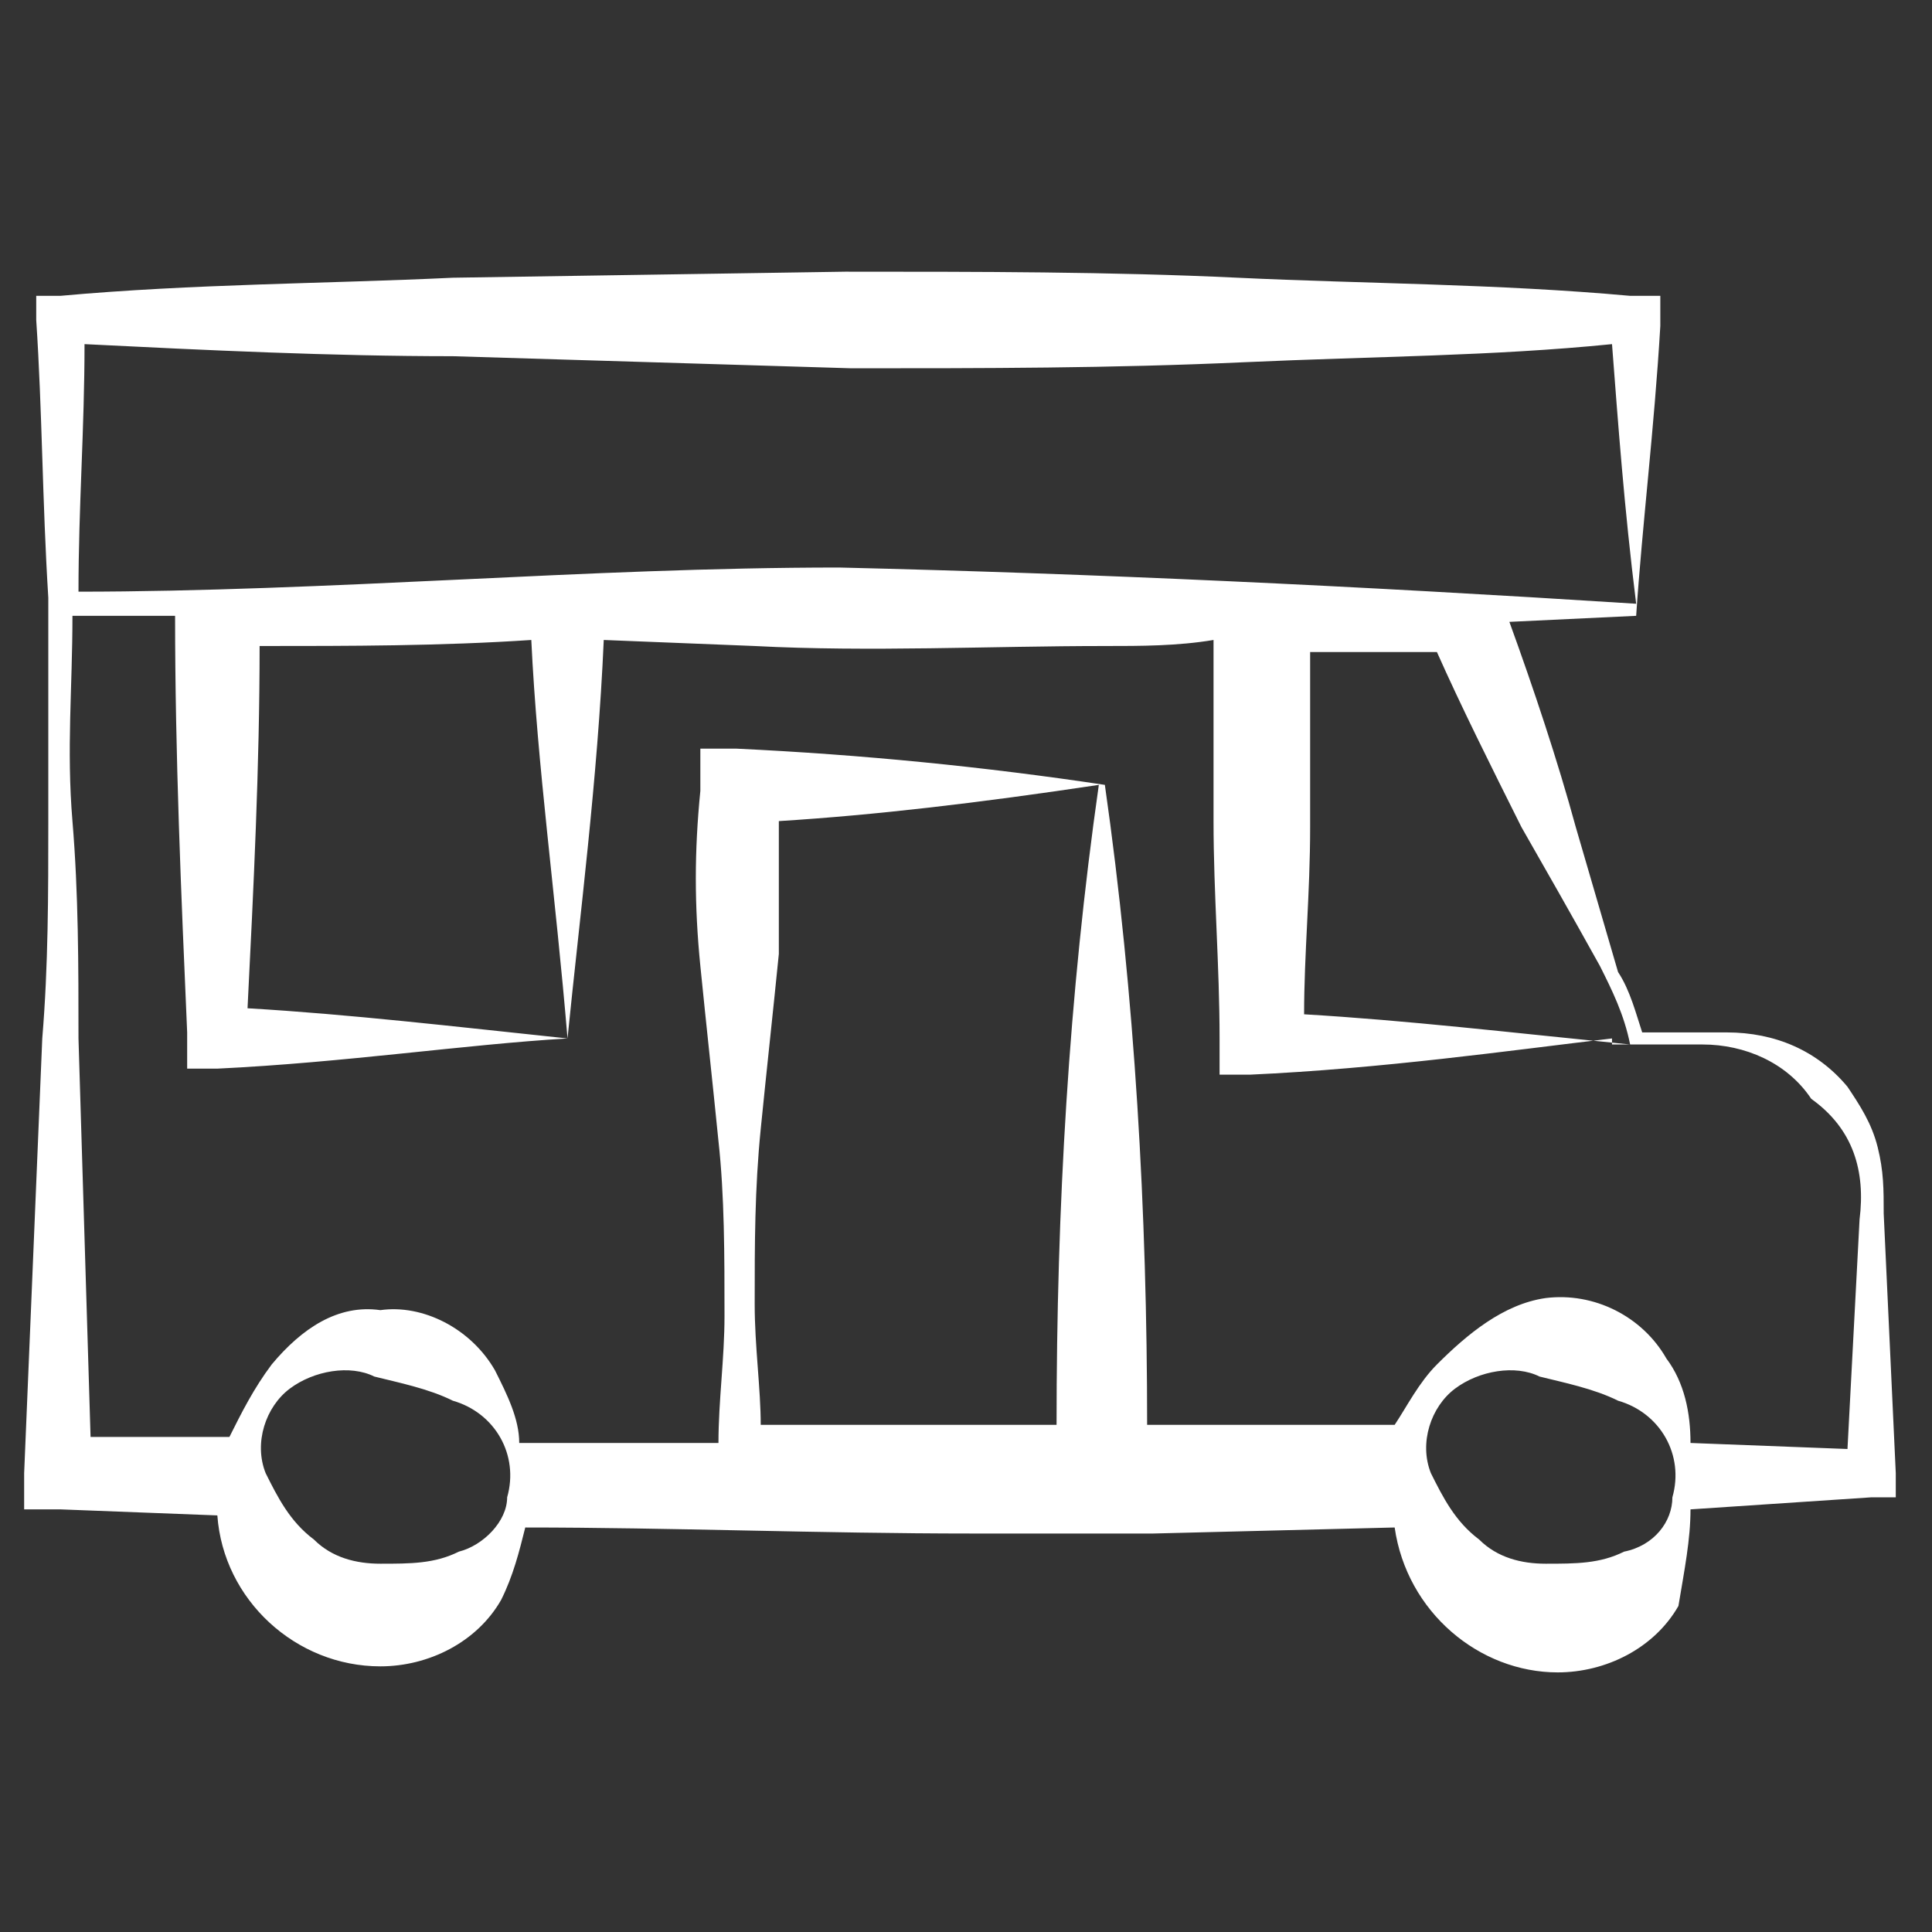 <?xml version="1.0" encoding="utf-8"?>
<!-- Generator: Adobe Illustrator 24.0.1, SVG Export Plug-In . SVG Version: 6.00 Build 0)  -->
<svg version="1.1" xmlns="http://www.w3.org/2000/svg" xmlns:xlink="http://www.w3.org/1999/xlink" x="0px" y="0px"
	 viewBox="0 0 32 32" style="enable-background:new 0 0 32 32;" xml:space="preserve">
<rect x="0" y="0" width="32" height="32" fill="#333333" stroke="none"/>
<style type="text/css">
	.st0{fill:#FFFFFF;}
</style>
<title>icons</title>
<path class="st0" d="M31.4,24.8v-0.4l-0.2-4.3c0-0.4,0-0.7-0.1-1.1c-0.1-0.4-0.3-0.7-0.5-1c-0.5-0.6-1.2-0.9-2-0.9h-1.4
	c-0.1-0.3-0.2-0.7-0.4-1l-0.7-2.4c-0.3-1.1-0.7-2.3-1.1-3.4l2.1-0.1c0.1-1.5,0.3-3.1,0.4-4.8V4.9h-0.5c-2.2-0.2-4.4-0.2-6.5-0.3
	S16.2,4.5,14,4.5L7.5,4.6C5.4,4.7,3.2,4.7,1,4.9H0.6v0.4c0.1,1.5,0.1,3,0.2,4.6V10c0,1.2,0,2.4,0,3.6s0,2.4-0.1,3.6l-0.3,7.2V25
	L1,25l2.6,0.1c0.1,1.4,1.3,2.5,2.7,2.5c0.8,0,1.6-0.4,2-1.1c0.2-0.4,0.3-0.8,0.4-1.2c2.4,0,4.9,0.1,7.4,0.1c1,0,2,0,3,0h0l4-0.1
	c0.2,1.4,1.4,2.4,2.7,2.4c0.8,0,1.6-0.4,2-1.1C27.9,26,28,25.5,28,25l3-0.2L31.4,24.8z M26.5,16c0.2,0.4,0.4,0.8,0.5,1.3
	c-2-0.2-3.7-0.4-5.4-0.5c0-1,0.1-2,0.1-3.1s0-1.9,0-2.9c0.7,0,1.4,0,2.1,0c0.4,0.9,0.9,1.9,1.4,2.9C25.6,14.4,26,15.1,26.5,16z
	 M14.1,6.1c2.2,0,4.3,0,6.5-0.1s4.1-0.1,6.1-0.3c0.1,1.3,0.2,2.7,0.4,4.3c-4.7-0.3-9-0.5-13.2-0.6c-2.1,0-4.2,0.1-6.3,0.2
	S3.3,9.8,1.3,9.8c0-1.4,0.1-2.7,0.1-4.1c2,0.1,4.1,0.2,6.1,0.2L14.1,6.1z M7.6,25.7c-0.4,0.2-0.8,0.2-1.3,0.2
	c-0.4,0-0.8-0.1-1.1-0.4c-0.4-0.3-0.6-0.7-0.8-1.1c-0.2-0.5,0-1.1,0.4-1.4c0.4-0.3,1-0.4,1.4-0.2c0.4,0.1,0.9,0.2,1.3,0.4
	c0.7,0.2,1.1,0.9,0.9,1.6C8.4,25.2,8,25.6,7.6,25.7L7.6,25.7z M12.5,21.6c0-1,0-1.9,0.1-2.9c0.1-1,0.2-1.9,0.3-2.9
	c0-0.8,0-1.5,0-2.2c1.6-0.1,3.3-0.3,5.3-0.6c-0.5,3.5-0.7,7-0.7,10.6H16h-3.4C12.6,23,12.5,22.3,12.5,21.6z M26.9,25.7
	c-0.4,0.2-0.8,0.2-1.3,0.2c-0.4,0-0.8-0.1-1.1-0.4c-0.4-0.3-0.6-0.7-0.8-1.1c-0.2-0.5,0-1.1,0.4-1.4c0.4-0.3,1-0.4,1.4-0.2
	c0.4,0.1,0.9,0.2,1.3,0.4c0.7,0.2,1.1,0.9,0.9,1.6C27.7,25.2,27.4,25.6,26.9,25.7L26.9,25.7z M30.8,20.2L30.6,24L28,23.9
	c0-0.5-0.1-1-0.4-1.4c-0.4-0.7-1.2-1.1-2-1c-0.7,0.1-1.3,0.6-1.8,1.1c-0.3,0.3-0.5,0.7-0.7,1L19,23.6c0-3.5-0.2-7.1-0.7-10.6
	c-2-0.3-4-0.5-6.1-0.6h-0.6v0.7c-0.1,1-0.1,1.9,0,2.9c0.1,1,0.2,1.9,0.3,2.9c0.1,0.9,0.1,1.9,0.1,2.9c0,0.7-0.1,1.4-0.1,2.1H8.6
	c0-0.4-0.2-0.8-0.4-1.2c-0.4-0.7-1.2-1.1-1.9-1C5.6,21.6,5,22,4.5,22.6C4.2,23,4,23.4,3.8,23.8l-2.3,0l-0.2-6.6c0-1.2,0-2.4-0.1-3.6
	s0-2.2,0-3.4h1.7c0,2.3,0.1,4.6,0.2,6.9v0.6h0.5c2.1-0.1,4.1-0.4,5.8-0.5c-1.9-0.2-3.6-0.4-5.3-0.5c0.1-2,0.2-4,0.2-6
	c1.5,0,3,0,4.5-0.1c0.1,2.1,0.4,4.2,0.6,6.6c0.2-2,0.5-4.3,0.6-6.6l2.5,0.1c1.9,0.1,3.9,0,5.8,0c0.6,0,1.2,0,1.8-0.1c0,1,0,2,0,3
	c0,1.2,0.1,2.4,0.1,3.6v0.6h0.5c2.2-0.1,4.3-0.4,6-0.6l0,0v0.1h1.5c0.7,0,1.4,0.3,1.8,0.9C30.7,18.7,30.9,19.4,30.8,20.2z"/>
</svg>
